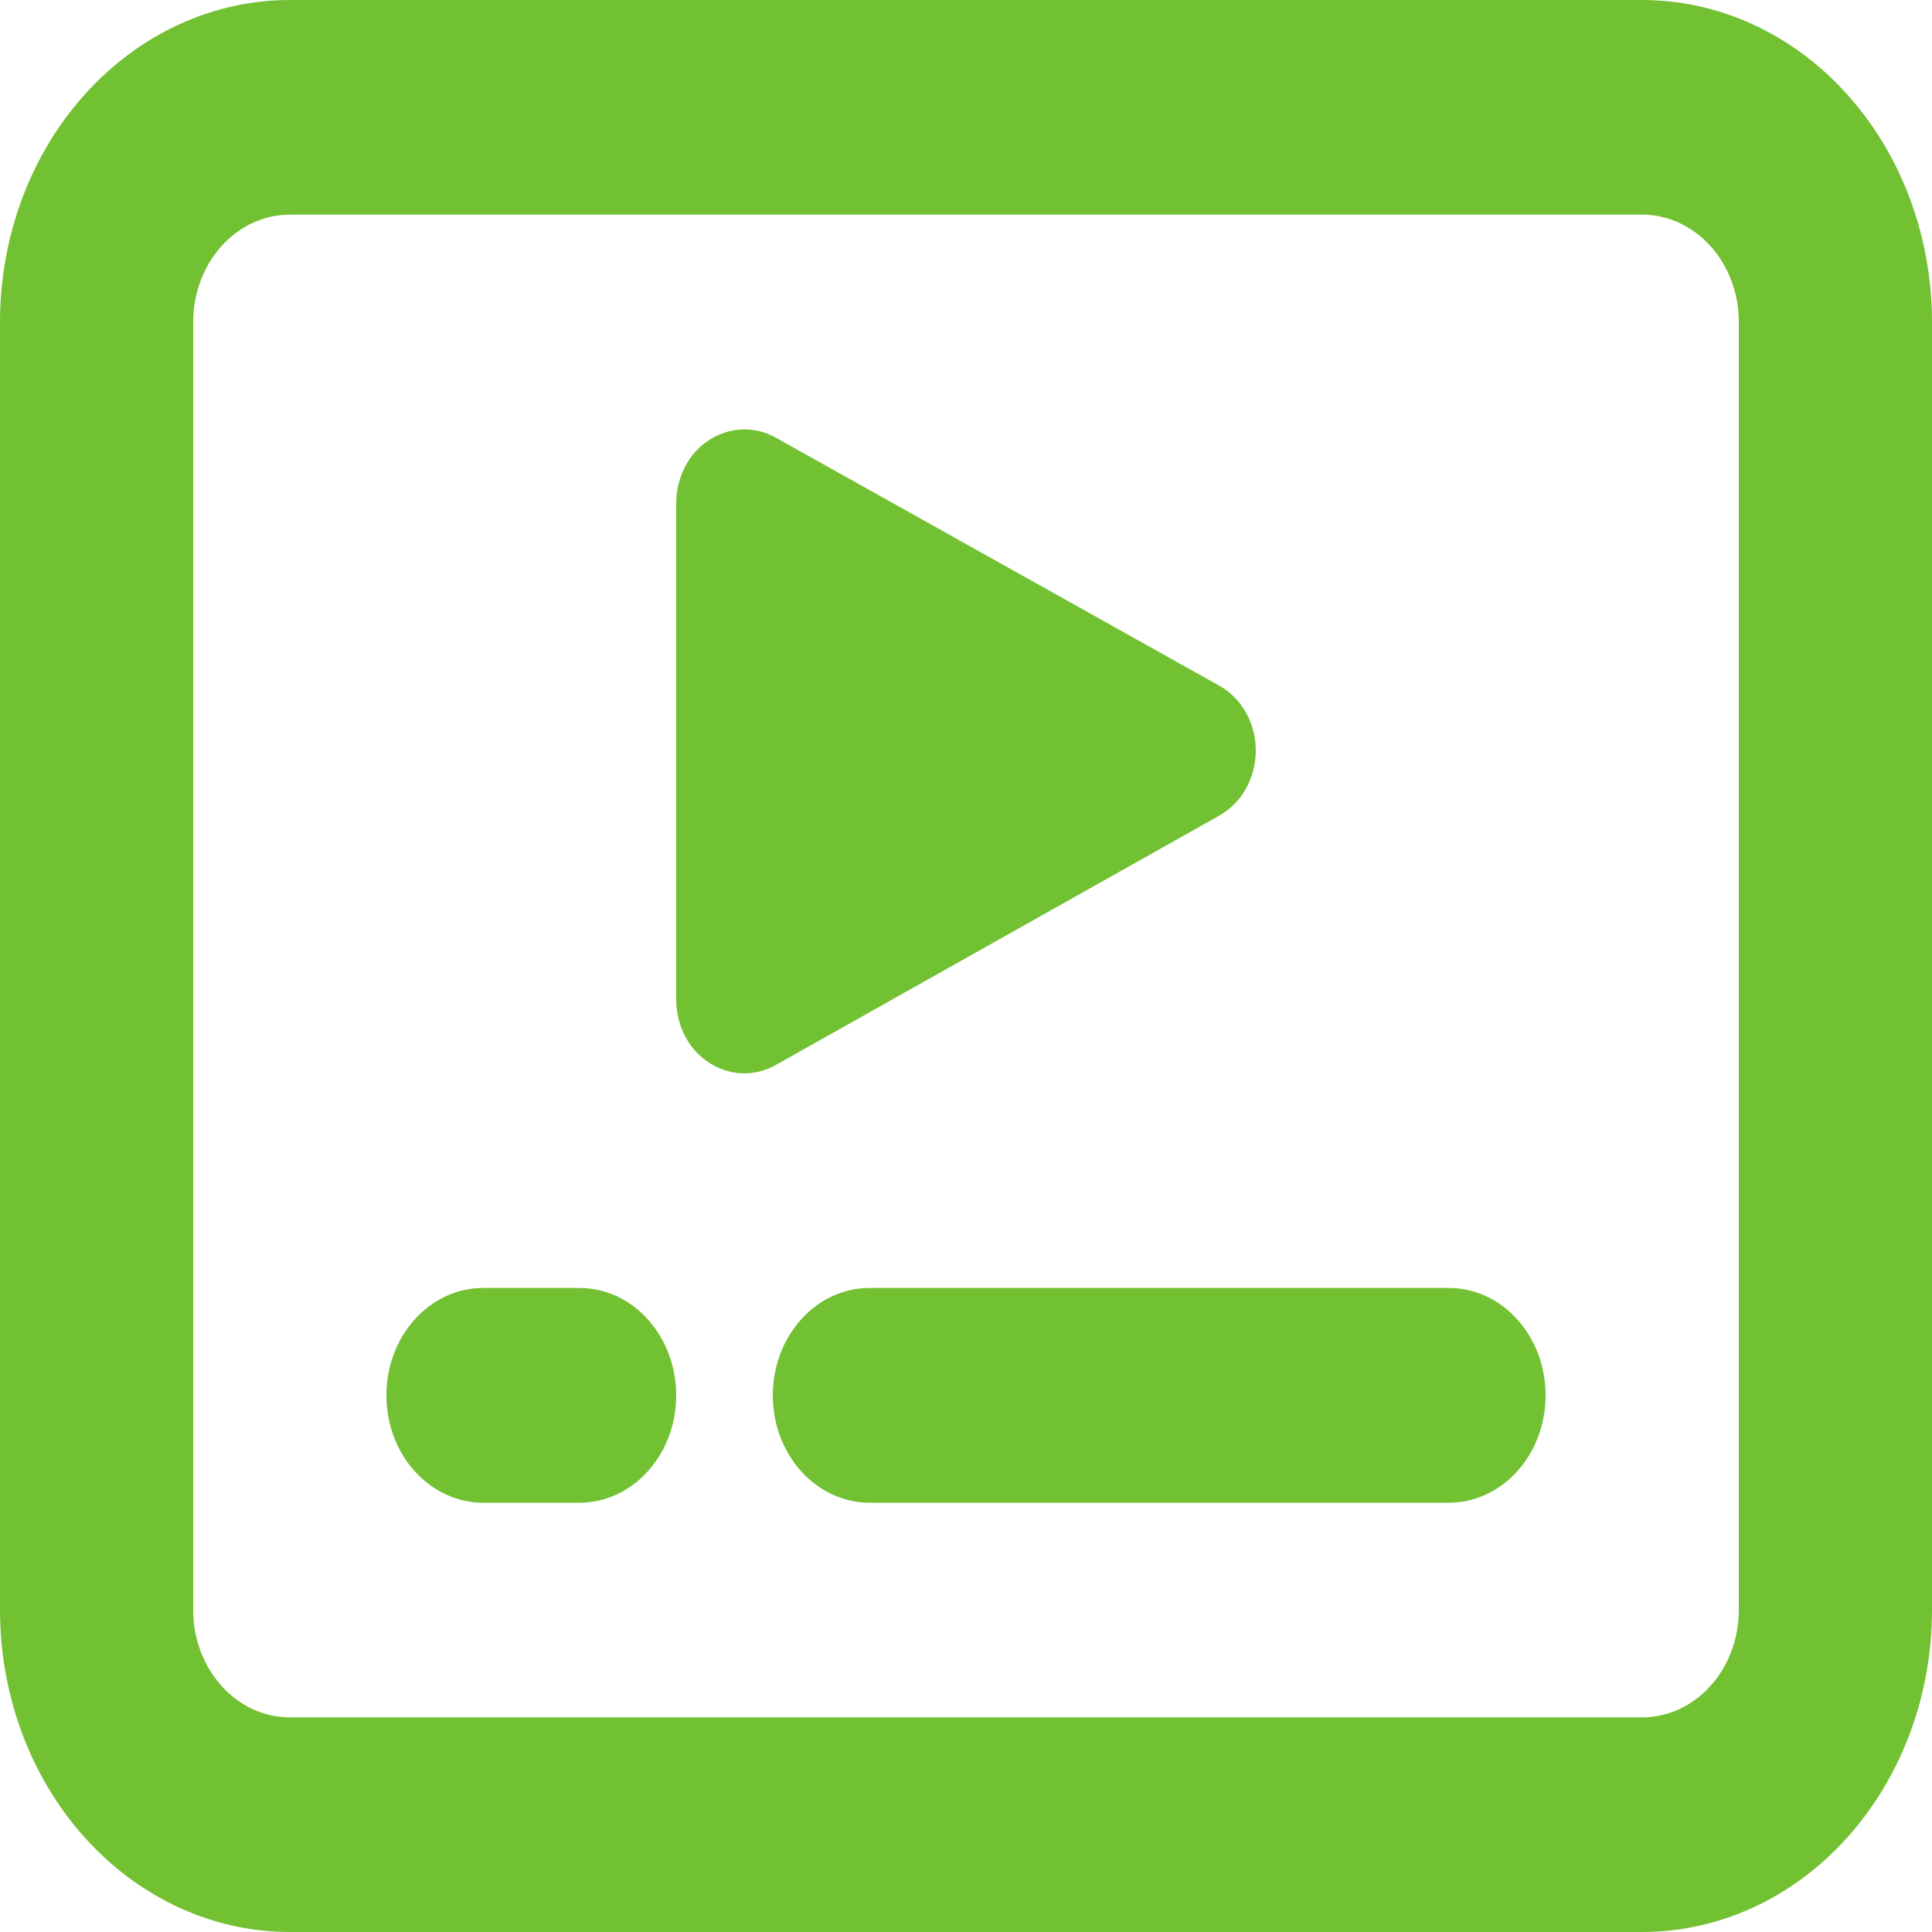 <svg width="20" height="20" viewBox="0 0 20 20" fill="none" xmlns="http://www.w3.org/2000/svg">
<path d="M3 0H17C17.796 0 18.559 0.351 19.121 0.976C19.684 1.601 20 2.449 20 3.333V16.667C20 17.551 19.684 18.399 19.121 19.024C18.559 19.649 17.796 20 17 20H3C2.204 20 1.441 19.649 0.879 19.024C0.316 18.399 0 17.551 0 16.667L0 3.333C0 2.449 0.316 1.601 0.879 0.976C1.441 0.351 2.204 0 3 0V0ZM2 3.333V16.667C2 16.961 2.105 17.244 2.293 17.452C2.48 17.661 2.735 17.778 3 17.778H17C17.265 17.778 17.52 17.661 17.707 17.452C17.895 17.244 18 16.961 18 16.667V3.333C18 3.039 17.895 2.756 17.707 2.548C17.52 2.339 17.265 2.222 17 2.222H3C2.735 2.222 2.48 2.339 2.293 2.548C2.105 2.756 2 3.039 2 3.333ZM9 13.333H15C15.265 13.333 15.52 13.45 15.707 13.659C15.895 13.867 16 14.15 16 14.444C16 14.739 15.895 15.022 15.707 15.23C15.52 15.438 15.265 15.556 15 15.556H9C8.735 15.556 8.48 15.438 8.293 15.23C8.105 15.022 8 14.739 8 14.444C8 14.15 8.105 13.867 8.293 13.659C8.48 13.45 8.735 13.333 9 13.333ZM12.621 8.444L8.032 11.024C7.924 11.085 7.804 11.115 7.683 11.111C7.562 11.107 7.444 11.069 7.34 11.001C7.237 10.935 7.152 10.841 7.092 10.726C7.032 10.612 7.001 10.483 7 10.351V5.204C7.001 5.073 7.033 4.944 7.092 4.83C7.152 4.716 7.237 4.621 7.34 4.556C7.444 4.488 7.562 4.45 7.682 4.446C7.803 4.441 7.922 4.47 8.03 4.53L12.62 7.097C12.853 7.226 13 7.486 13 7.769C12.999 7.909 12.964 8.047 12.897 8.166C12.83 8.285 12.734 8.381 12.621 8.443V8.444ZM5 13.333H6C6.265 13.333 6.52 13.45 6.707 13.659C6.895 13.867 7 14.15 7 14.444C7 14.739 6.895 15.022 6.707 15.23C6.52 15.438 6.265 15.556 6 15.556H5C4.735 15.556 4.48 15.438 4.293 15.23C4.105 15.022 4 14.739 4 14.444C4 14.15 4.105 13.867 4.293 13.659C4.48 13.45 4.735 13.333 5 13.333Z" fill="#72C132"/>
</svg>
